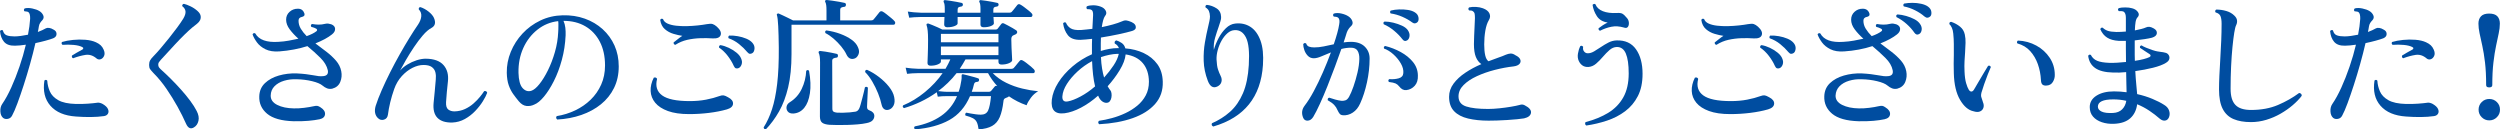 <?xml version="1.0" encoding="UTF-8"?>
<svg id="_レイヤー_2" data-name="レイヤー 2" xmlns="http://www.w3.org/2000/svg" viewBox="0 0 1050.44 54.36">
  <defs>
    <style>
      .cls-1 {
        fill: #004da0;
      }
    </style>
  </defs>
  <g id="campaign">
    <g>
      <path class="cls-1" d="M1.26,49.5c-.68-.6-1.05-1.5-1.11-2.7-.06-1.2.19-2.22.75-3.06,1.32-1.92,2.6-4.25,3.84-6.99,1.24-2.74,2.39-5.66,3.45-8.76,1.06-3.1,1.95-6.17,2.67-9.21-.84.12-1.65.22-2.43.3s-1.51.12-2.19.12c-2.08.04-3.6-.51-4.56-1.65S.16,14.9,0,13.02c.16-.2.36-.33.6-.39s.44,0,.6.15c.28,1.08.83,1.77,1.65,2.07.82.3,1.89.45,3.21.45.84,0,1.75-.07,2.73-.21.98-.14,1.97-.31,2.97-.51.48-2.4.78-4.62.9-6.66.04-1.4-.18-2.32-.66-2.76-.16-.16-.42-.26-.78-.3-.36-.04-.68-.08-.96-.12-.16-.2-.23-.41-.21-.63.02-.22.13-.41.33-.57.92-.24,1.99-.23,3.21.03,1.22.26,2.19.61,2.91,1.05.76.44,1.31,1.04,1.65,1.8s.21,1.46-.39,2.1c-.36.36-.67.75-.93,1.17s-.43.91-.51,1.47c-.04.36-.1.73-.18,1.11-.08.38-.16.77-.24,1.17.64-.24,1.25-.49,1.83-.75.58-.26,1.11-.53,1.59-.81.32-.16.76-.21,1.32-.15.56.06,1.2.31,1.92.75.8.4,1.2,1,1.2,1.8s-.46,1.4-1.38,1.8c-.84.32-1.92.66-3.24,1.02-1.32.36-2.74.7-4.26,1.02-.64,2.8-1.39,5.73-2.25,8.79-.86,3.06-1.75,6.01-2.67,8.85-.92,2.84-1.8,5.39-2.64,7.65s-1.58,3.97-2.22,5.13c-.4.8-1.01,1.27-1.83,1.41-.82.14-1.49,0-2.01-.45ZM31.92,48.96c-4.8-.32-8.38-1.83-10.74-4.53-2.36-2.7-3.2-6.23-2.52-10.59.44-.4.84-.38,1.2.06.08,1.52.44,3.02,1.08,4.5.64,1.48,1.82,2.71,3.54,3.69,1.72.98,4.2,1.51,7.44,1.59,1.64.04,3.3,0,4.98-.12,1.68-.12,3.06-.26,4.14-.42.32-.04.68,0,1.08.12s.74.26,1.02.42c1.16.68,1.9,1.39,2.22,2.13s.32,1.39,0,1.95c-.32.56-.88.9-1.68,1.02-1.64.24-3.48.37-5.52.39-2.04.02-4.12-.05-6.24-.21ZM40.62,24.6c-1.48-1.28-3.05-1.79-4.71-1.53s-3.39.73-5.19,1.41c-.24-.08-.4-.24-.48-.48s-.08-.46,0-.66c.64-.4,1.32-.81,2.04-1.23.72-.42,1.46-.83,2.22-1.23.28-.12.44-.3.48-.54.04-.24-.12-.44-.48-.6-.88-.44-2.07-.73-3.57-.87-1.5-.14-3.05-.15-4.65-.03-.44-.32-.52-.72-.24-1.2,1.32-.4,2.86-.69,4.62-.87,1.76-.18,3.5-.2,5.22-.06,1.72.14,3.2.49,4.44,1.05.8.36,1.46.78,1.98,1.26.52.48.94,1.1,1.26,1.86.44,1,.5,1.86.18,2.58s-.79,1.19-1.41,1.41-1.19.13-1.71-.27Z"/>
      <path class="cls-1" d="M81.49,53.52c-1.36.84-2.46.34-3.3-1.5-1-2.28-2.2-4.68-3.6-7.2-1.4-2.52-2.94-5.01-4.62-7.47-1.68-2.46-3.52-4.69-5.52-6.69-.64-.68-1.1-1.22-1.38-1.62-.28-.4-.42-.98-.42-1.74s.14-1.4.42-1.92c.28-.52.78-1.14,1.5-1.86.8-.8,1.77-1.87,2.91-3.21,1.14-1.34,2.32-2.77,3.54-4.29,1.22-1.52,2.36-3,3.42-4.44,1.06-1.44,1.91-2.68,2.55-3.72.72-1.2,1.04-2.22.96-3.06-.08-.84-.54-1.58-1.38-2.22-.04-.24,0-.46.15-.66.14-.2.33-.3.57-.3.72.16,1.63.5,2.73,1.02,1.1.52,2.09,1.18,2.97,1.98.72.64,1.15,1.29,1.29,1.95.14.66.07,1.29-.21,1.89-.28.56-.7,1.06-1.26,1.5-.56.44-1.24.98-2.04,1.62-1,.84-2.13,1.88-3.39,3.12-1.26,1.24-2.52,2.54-3.78,3.9-1.26,1.36-2.42,2.62-3.48,3.78-1.06,1.16-1.89,2.06-2.49,2.7-.4.44-.69.8-.87,1.08-.18.28-.27.62-.27,1.02,0,.44.11.82.33,1.14.22.32.69.8,1.41,1.44,1.08.96,2.31,2.13,3.69,3.51,1.38,1.38,2.77,2.85,4.17,4.41,1.4,1.56,2.68,3.12,3.84,4.68,1.16,1.56,2.06,2.98,2.7,4.26.8,1.52,1.05,2.91.75,4.17s-.93,2.17-1.89,2.73Z"/>
      <path class="cls-1" d="M123.34,50.94c-5.08-.16-8.78-1.21-11.1-3.15-2.32-1.94-3.42-4.39-3.3-7.35.08-2.24.88-4.08,2.4-5.52,1.52-1.44,3.46-2.5,5.82-3.18,2.36-.68,4.86-.98,7.5-.9,1.56.08,2.89.19,3.99.33,1.1.14,2.09.29,2.97.45.8.16,1.54.28,2.22.36.68.08,1.36.08,2.04,0,1.52-.16,2.14-.98,1.86-2.46-.4-1.8-1.43-3.53-3.09-5.19-1.66-1.66-3.49-3.31-5.49-4.95-1.76.56-3.64,1.03-5.64,1.41-2,.38-4.06.65-6.18.81-2.32.16-4.25-.14-5.79-.9-1.54-.76-2.74-1.73-3.6-2.91-.86-1.18-1.47-2.29-1.83-3.33.28-.56.66-.7,1.14-.42.76,1.36,1.96,2.33,3.6,2.91,1.64.58,3.66.79,6.06.63,1.56-.08,3.05-.25,4.47-.51s2.75-.53,3.99-.81c-1.44-1.28-2.66-2.59-3.66-3.93-1-1.34-1.5-2.69-1.5-4.05s.48-2.42,1.44-3.3,2.12-1.32,3.48-1.32c.76,0,1.36.18,1.8.54s.76.84.96,1.44c.24.8-.14,1.3-1.14,1.5-.32.04-.62.19-.9.45-.28.26-.42.63-.42,1.11,0,1.2.32,2.33.96,3.39.64,1.06,1.46,2.09,2.46,3.09,1.8-.64,3.16-1.32,4.08-2.04.2-.16.3-.34.3-.54s-.12-.38-.36-.54c-.56-.32-1.26-.58-2.1-.78-.28-.52-.18-.92.3-1.2.96.16,1.87.25,2.73.27.86.02,1.89-.11,3.09-.39.32-.08.68-.09,1.08-.03.4.06.8.15,1.2.27,1.04.4,1.58,1.03,1.62,1.89.04.86-.4,1.65-1.32,2.37-1.64,1.32-3.96,2.58-6.96,3.78,1.56,1.16,3.11,2.33,4.65,3.51,1.54,1.18,2.88,2.43,4.02,3.75,1.14,1.32,1.87,2.78,2.19,4.38.32,1.6.18,3.12-.42,4.56-.6,1.44-1.72,2.38-3.36,2.82-.8.16-1.53.11-2.19-.15-.66-.26-1.27-.63-1.83-1.11-.88-.76-2.36-1.39-4.44-1.89-2.08-.5-4.24-.77-6.48-.81-1.88-.08-3.65.13-5.31.63-1.66.5-3,1.27-4.02,2.31-1.02,1.04-1.55,2.34-1.59,3.9-.04,1.68.87,2.99,2.73,3.93,1.86.94,4.19,1.43,6.99,1.47,1.32.04,2.77-.04,4.35-.24,1.58-.2,2.89-.42,3.93-.66.68-.16,1.21-.21,1.59-.15.38.06.81.25,1.29.57,1.4.88,2.05,1.86,1.95,2.94-.1,1.08-.85,1.78-2.25,2.1-1.36.28-2.92.5-4.68.66-1.76.16-3.86.22-6.3.18Z"/>
      <path class="cls-1" d="M190.06,51.48c-2.8.08-4.88-.57-6.24-1.95-1.36-1.38-1.9-3.51-1.62-6.39.16-1.44.32-3.07.48-4.89.16-1.82.3-3.41.42-4.77.12-1.12.07-2.14-.15-3.06-.22-.92-.72-1.67-1.5-2.25-.78-.58-1.95-.87-3.51-.87-1.48,0-3.02.4-4.62,1.2-1.6.8-3.09,1.95-4.47,3.45s-2.45,3.31-3.21,5.43c-.68,1.92-1.24,3.8-1.68,5.64-.44,1.84-.76,3.56-.96,5.16-.16,1.12-.72,1.82-1.68,2.1-.96.28-1.8.06-2.52-.66-.6-.56-.99-1.27-1.17-2.13-.18-.86-.11-1.85.21-2.97.64-2,1.49-4.21,2.55-6.63,1.06-2.42,2.24-4.92,3.54-7.5,1.3-2.58,2.65-5.11,4.05-7.59,1.4-2.48,2.76-4.79,4.08-6.93,1.32-2.14,2.52-3.99,3.6-5.55.8-1.2,1.25-2.36,1.35-3.48.1-1.12-.25-2.08-1.05-2.88-.08-.64.16-.96.72-.96,1.2.4,2.34,1.03,3.42,1.89,1.08.86,1.82,1.73,2.22,2.61.88,2,.52,3.42-1.08,4.26-1.12.6-2.31,1.63-3.57,3.09-1.26,1.46-2.51,3.12-3.75,4.98-1.24,1.86-2.37,3.67-3.39,5.43-1.02,1.76-1.83,3.22-2.43,4.38.84-.96,1.87-1.81,3.09-2.55,1.22-.74,2.51-1.33,3.87-1.77,1.36-.44,2.64-.66,3.84-.66,3.44.04,5.93.94,7.47,2.7,1.54,1.76,2.15,4.06,1.83,6.9-.16,1.48-.31,2.94-.45,4.38-.14,1.44-.25,2.86-.33,4.26-.08,1.52.22,2.55.9,3.09.68.54,1.56.81,2.64.81,1.6-.04,3.07-.37,4.41-.99,1.34-.62,2.54-1.4,3.6-2.34,1.06-.94,1.97-1.88,2.73-2.82.76-.94,1.34-1.73,1.74-2.37.32-.08.6-.05.84.09.24.14.38.35.42.63-.36,1-.97,2.19-1.83,3.57-.86,1.38-1.93,2.74-3.21,4.08-1.28,1.34-2.73,2.46-4.35,3.36s-3.37,1.39-5.25,1.47Z"/>
      <path class="cls-1" d="M234.12,50.22c-.52-.48-.58-.96-.18-1.44,2.72-.44,5.3-1.24,7.74-2.4,2.44-1.16,4.6-2.65,6.48-4.47,1.88-1.82,3.36-3.94,4.44-6.36,1.08-2.42,1.62-5.09,1.62-8.01,0-3.88-.73-7.22-2.19-10.02-1.46-2.8-3.49-4.96-6.09-6.48-2.6-1.52-5.66-2.28-9.18-2.28.4.88.66,1.84.78,2.88.12,1.04.16,2.1.12,3.18-.16,3.6-.69,7.05-1.59,10.35s-2.02,6.27-3.36,8.91c-1.34,2.64-2.73,4.82-4.17,6.54-1.44,1.72-2.78,2.82-4.02,3.3-1.04.52-2.14.72-3.3.6-1.16-.12-2.24-.78-3.24-1.98-.8-.96-1.58-1.97-2.34-3.03-.76-1.06-1.39-2.3-1.89-3.72-.5-1.42-.77-3.17-.81-5.25-.04-3,.52-5.92,1.68-8.76,1.16-2.84,2.8-5.4,4.92-7.68,2.12-2.28,4.62-4.11,7.5-5.49,2.88-1.38,6.02-2.11,9.42-2.19,3.32-.08,6.41.39,9.27,1.41,2.86,1.02,5.36,2.5,7.5,4.44,2.14,1.94,3.8,4.23,4.98,6.87,1.18,2.64,1.77,5.56,1.77,8.76,0,3.36-.66,6.38-1.98,9.06-1.32,2.68-3.16,4.97-5.52,6.87-2.36,1.9-5.1,3.39-8.22,4.47s-6.5,1.72-10.14,1.92ZM223.2,38.16c1.04-.32,2.18-1.25,3.42-2.79,1.24-1.54,2.44-3.48,3.6-5.82,1.16-2.34,2.14-4.9,2.94-7.68.8-2.78,1.26-5.57,1.38-8.37,0-.2,0-.39.03-.57.02-.18.03-.35.03-.51,0-.68,0-1.31.03-1.89.02-.58-.01-1.13-.09-1.65-3.24.36-6.14,1.55-8.7,3.57-2.56,2.02-4.55,4.6-5.97,7.74-1.42,3.14-2.09,6.61-2.01,10.41.08,3.08.65,5.21,1.71,6.39,1.06,1.18,2.27,1.57,3.63,1.17Z"/>
      <path class="cls-1" d="M289.52,47.94c-3.56,0-6.52-.43-8.88-1.29-2.36-.86-4.14-2.02-5.34-3.48-1.2-1.46-1.84-3.1-1.92-4.92s.36-3.69,1.32-5.61c.32-.12.61-.13.87-.03.26.1.43.29.51.57-.76,3-.05,5.3,2.13,6.9,2.18,1.6,6.05,2.4,11.61,2.4,2.44,0,4.71-.2,6.81-.6,2.1-.4,4.03-.92,5.79-1.56.64-.24,1.19-.32,1.65-.24.46.08,1.07.34,1.83.78,1.48.76,2.18,1.68,2.1,2.76s-.94,1.86-2.58,2.34c-2.24.64-4.74,1.13-7.5,1.47-2.76.34-5.56.51-8.4.51ZM283.76,18.84c-.28-.04-.48-.16-.6-.36s-.16-.42-.12-.66c.44-.32,1-.76,1.68-1.32.68-.56,1.34-1.04,1.98-1.44-1.12-.16-2.36-.44-3.72-.84-1.36-.4-2.57-1.06-3.63-1.98-1.06-.92-1.71-2.22-1.95-3.9.32-.52.72-.62,1.2-.3.28.8.91,1.42,1.89,1.86.98.44,2.18.74,3.6.9,1.42.16,2.92.22,4.5.18s3.11-.14,4.59-.3c1.48-.16,2.76-.34,3.84-.54,1.08-.2,1.89-.21,2.43-.03.54.18,1.13.55,1.77,1.11,1.4,1.28,1.93,2.44,1.59,3.48-.34,1.04-1.43,1.52-3.27,1.44-1.68-.12-3.45-.15-5.31-.09-1.86.06-3.68.29-5.46.69-1.78.4-3.45,1.1-5.01,2.1ZM310.34,28.62c-.4.16-.77.19-1.11.09-.34-.1-.63-.41-.87-.93-.64-1.44-1.49-2.86-2.55-4.26-1.06-1.4-2.29-2.58-3.69-3.54-.04-.24-.01-.46.09-.66.1-.2.27-.32.51-.36,1.16.2,2.33.58,3.51,1.14,1.18.56,2.24,1.22,3.18,1.98.94.76,1.59,1.56,1.95,2.4.44.96.52,1.83.24,2.61-.28.78-.7,1.29-1.26,1.53ZM316.22,22.26c-.36.24-.72.36-1.08.36s-.74-.24-1.14-.72c-1-1.2-2.16-2.33-3.48-3.39-1.32-1.06-2.78-1.87-4.38-2.43-.12-.2-.15-.42-.09-.66.06-.24.19-.4.39-.48,1.12-.04,2.31.05,3.57.27,1.26.22,2.44.56,3.54,1.02,1.1.46,1.95,1.03,2.55,1.71.68.76.99,1.58.93,2.46-.06.88-.33,1.5-.81,1.86Z"/>
      <path class="cls-1" d="M321.83,54.3c-.56.08-.88-.18-.96-.78,1.4-2.2,2.57-4.74,3.51-7.62.94-2.88,1.66-6.41,2.16-10.59.5-4.18.73-9.29.69-15.33-.04-3.6-.12-6.59-.24-8.97-.12-2.38-.3-3.91-.54-4.59-.12-.28-.08-.48.12-.6.2-.2.42-.24.66-.12.4.16.95.41,1.65.75.7.34,1.45.7,2.25,1.08.8.38,1.5.73,2.1,1.05h14.04v-4.2c0-.96-.04-1.71-.12-2.25s-.2-.95-.36-1.23c-.16-.24-.18-.46-.06-.66.12-.16.34-.24.66-.24.48.04,1.22.13,2.22.27,1,.14,2,.3,3,.48s1.74.33,2.22.45c.48.12.68.42.6.9-.04.52-.3.78-.78.78-.44.04-.82.14-1.14.3-.32.16-.48.5-.48,1.02v4.38h12.96c.48,0,.84-.14,1.08-.42.16-.16.41-.46.75-.9.34-.44.69-.88,1.05-1.32.36-.44.6-.74.72-.9.36-.36.78-.42,1.26-.18.4.2.94.57,1.62,1.11.68.54,1.35,1.08,2.01,1.62s1.11.97,1.35,1.29c.28.28.37.6.27.96-.1.36-.31.54-.63.54h-42.9v12.3c0,5.4-.47,10.07-1.41,14.01-.94,3.94-2.22,7.33-3.84,10.17-1.62,2.84-3.45,5.32-5.49,7.44ZM333.35,47.7c-1.08.04-1.86-.24-2.34-.84-.48-.6-.65-1.28-.51-2.04.14-.76.59-1.38,1.35-1.86,2.2-1.36,3.87-3.23,5.01-5.61,1.14-2.38,1.77-4.91,1.89-7.59.44-.44.84-.44,1.2,0,.64,3.6.76,6.73.36,9.39-.4,2.66-1.2,4.72-2.4,6.18-1.2,1.46-2.72,2.25-4.56,2.37ZM348.53,52.44c-1.48-.12-2.52-.43-3.12-.93-.6-.5-.9-1.37-.9-2.61l.06-22.62c0-1.04-.05-1.89-.15-2.55-.1-.66-.23-1.13-.39-1.41-.12-.24-.12-.46,0-.66.12-.16.32-.24.6-.24.52.04,1.23.13,2.13.27.9.14,1.8.3,2.7.48.9.18,1.59.33,2.07.45.44.12.62.42.54.9,0,.48-.26.72-.78.72-.4.04-.77.15-1.11.33-.34.18-.51.51-.51.99l.06,20.04c0,.64.15,1.07.45,1.29.3.22.81.37,1.53.45.68.04,1.5.05,2.46.03.96-.02,1.92-.07,2.88-.15.96-.08,1.76-.18,2.4-.3.64-.12,1.14-.52,1.5-1.2.2-.36.42-.97.66-1.83.24-.86.49-1.79.75-2.79.26-1,.49-1.91.69-2.73.2-.82.32-1.37.36-1.65.2-.2.42-.28.66-.24.24.04.44.16.6.36,0,.24-.02.73-.06,1.47s-.08,1.57-.12,2.49c-.04.92-.08,1.76-.12,2.52-.04.76-.06,1.28-.06,1.56,0,.4.07.71.21.93.14.22.41.41.81.57.6.2,1.09.5,1.47.9.38.4.57.88.57,1.44,0,.68-.24,1.29-.72,1.83-.48.54-1.32.93-2.52,1.17-1.08.24-2.35.42-3.81.54s-2.95.2-4.47.24c-1.52.04-2.93.05-4.23.03-1.3-.02-2.33-.05-3.09-.09ZM358.85,24.66c-1.4.36-2.46-.22-3.18-1.74-.52-1.12-1.27-2.27-2.25-3.45-.98-1.18-2.04-2.26-3.18-3.24-1.14-.98-2.27-1.75-3.39-2.31-.28-.56-.16-.94.36-1.14,2.04.28,3.98.76,5.82,1.44,1.84.68,3.42,1.49,4.74,2.43,1.32.94,2.22,1.99,2.7,3.15.56,1.16.63,2.21.21,3.15-.42.94-1.03,1.51-1.83,1.71ZM373.25,46.14c-.64.16-1.22.06-1.74-.3-.52-.36-.88-.98-1.08-1.86-.32-1.52-.82-3.12-1.5-4.8-.68-1.68-1.48-3.31-2.4-4.89-.92-1.58-1.92-2.91-3-3.99-.08-.64.18-.96.78-.96,1.72.76,3.4,1.77,5.04,3.03,1.64,1.26,3.04,2.62,4.2,4.08,1.16,1.46,1.88,2.89,2.16,4.29.32,1.52.22,2.75-.3,3.69-.52.94-1.24,1.51-2.16,1.71Z"/>
      <path class="cls-1" d="M384.49,54.36c-.48-.44-.52-.86-.12-1.26,4.36-.84,8.04-2.3,11.04-4.38s5.24-4.86,6.72-8.34h-3.9c-.92,0-1.71.02-2.37.06-.66.04-1.27.1-1.83.18l-.42-1.86c-2.2,1.56-4.46,2.89-6.78,3.99-2.32,1.1-4.64,1.99-6.96,2.67-.56-.28-.7-.66-.42-1.14,3.2-1.32,6.27-3.19,9.21-5.61,2.94-2.42,5.41-5.07,7.41-7.95h-10.08c-2.04.04-3.66.14-4.86.3l-.6-2.58c1.48.24,3.3.4,5.46.48h11.28c.4-.68.77-1.35,1.11-2.01.34-.66.65-1.31.93-1.95h-3.96v.9c0,.44-.43.84-1.29,1.2-.86.36-1.87.54-3.03.54-.88,0-1.32-.38-1.32-1.14,0-.32.04-1.41.12-3.27.08-1.86.12-4.07.12-6.63,0-2.84-.2-4.8-.6-5.88-.12-.2-.1-.42.06-.66.2-.12.44-.16.72-.12.36.12.9.33,1.62.63.72.3,1.47.62,2.25.96.78.34,1.43.65,1.95.93h22.38c.4,0,.7-.14.9-.42.24-.32.49-.64.75-.96.26-.32.49-.62.69-.9.32-.44.74-.52,1.26-.24.36.16.87.42,1.53.78.66.36,1.33.73,2.01,1.11.68.38,1.18.69,1.5.93.32.24.46.53.42.87-.04.34-.24.61-.6.81-.2.08-.4.17-.6.27-.2.1-.4.19-.6.27-.44.32-.66.82-.66,1.5,0,1.04.03,2.22.09,3.54.06,1.32.12,2.49.18,3.51.06,1.02.09,1.61.09,1.77,0,.48-.45.91-1.35,1.29-.9.38-1.93.57-3.09.57-.88,0-1.32-.38-1.32-1.14v-1.02h-13.86c-.4.68-.79,1.35-1.17,2.01-.38.66-.79,1.31-1.23,1.95h21.72c.44,0,.78-.14,1.02-.42.16-.16.4-.44.72-.84.32-.4.65-.81.99-1.23.34-.42.57-.69.69-.81.32-.44.74-.52,1.26-.24.4.2.93.55,1.59,1.05.66.5,1.3,1.01,1.92,1.53.62.52,1.05.92,1.29,1.2.28.32.38.66.3,1.02-.08.36-.28.54-.6.54h-17.04c1.6,1.64,3.48,2.99,5.64,4.05,2.16,1.06,4.41,1.87,6.75,2.43,2.34.56,4.57.94,6.69,1.14-1.16.64-2.18,1.55-3.06,2.73-.88,1.18-1.48,2.23-1.8,3.15-2.68-.92-5.16-2.18-7.44-3.78-.08.16-.22.28-.42.36-.24.08-.44.16-.6.24-.16.08-.34.16-.54.24-.44.2-.68.62-.72,1.26-.32,2.76-.84,4.98-1.56,6.66-.72,1.68-1.79,2.92-3.21,3.72-1.42.8-3.31,1.28-5.67,1.44-.16-1.28-.41-2.28-.75-3-.34-.72-.88-1.28-1.62-1.68s-1.79-.78-3.15-1.14c-.12-.24-.14-.48-.06-.72.08-.24.22-.4.42-.48.4.08.97.19,1.71.33.74.14,1.51.26,2.31.36.8.1,1.5.15,2.1.15,1.48,0,2.49-.58,3.03-1.74.54-1.16.95-3.18,1.23-6.06h-8.82c-1.96,4.56-4.86,7.91-8.7,10.05-3.84,2.14-8.64,3.45-14.4,3.93ZM398.11,11.46c-.92,0-1.38-.38-1.38-1.14,0-.24,0-.65.03-1.23.02-.58.05-1.23.09-1.95h-9.96c-2.04.04-3.66.14-4.86.3l-.6-2.58c1.48.24,3.3.4,5.46.48h10.08v-1.68c0-1.4-.14-2.3-.42-2.7-.12-.24-.12-.48,0-.72.16-.16.36-.22.6-.18.52.04,1.22.13,2.1.27.88.14,1.77.29,2.67.45.9.16,1.59.3,2.07.42.4.08.6.34.6.78-.04.44-.28.7-.72.78-.44.04-.8.14-1.08.3-.28.16-.42.5-.42,1.02v1.26h9.6v-1.68c0-1.4-.14-2.3-.42-2.7-.16-.28-.16-.52,0-.72.16-.16.36-.22.6-.18.52.04,1.22.13,2.1.27.88.14,1.77.29,2.67.45.9.16,1.59.3,2.07.42.4.08.6.34.6.78-.04.44-.28.7-.72.78-.44.04-.8.14-1.08.3-.28.16-.42.5-.42,1.02v1.26h6.78c.44,0,.78-.14,1.02-.42.16-.16.39-.43.69-.81.3-.38.61-.77.93-1.17.32-.4.54-.68.66-.84.36-.4.78-.46,1.26-.18.4.2.92.54,1.56,1.02.64.48,1.27.97,1.89,1.47s1.05.89,1.29,1.17c.32.32.43.66.33,1.02-.1.36-.31.54-.63.54h-15.72c.04.64.08,1.22.12,1.74.04.52.06.82.06.9,0,.44-.42.83-1.26,1.17s-1.84.51-3,.51c-.92,0-1.38-.38-1.38-1.14v-3.18h-9.6v2.7c0,.4-.42.77-1.26,1.11s-1.84.51-3,.51ZM398.23,38.58h4.56c.52-1.44.9-3.02,1.14-4.74.08-.36.12-.68.12-.96v-1.02c0-.28.04-.46.12-.54.12-.12.28-.16.48-.12.44.08,1.07.23,1.89.45.82.22,1.64.44,2.46.66.82.22,1.45.41,1.89.57.4.12.56.4.48.84-.08.44-.32.66-.72.66-.4.04-.71.12-.93.24-.22.12-.39.42-.51.9-.12.52-.25,1.03-.39,1.53-.14.5-.31,1.01-.51,1.53h7.26c.36,0,.66-.14.9-.42.4-.48.9-1.08,1.5-1.8.28-.32.64-.38,1.08-.18-1.56-1.68-2.86-3.5-3.9-5.46h-13.2c-1.16,1.48-2.39,2.85-3.69,4.11-1.3,1.26-2.65,2.41-4.05,3.45.44.04,1.02.1,1.74.18.72.08,1.48.12,2.28.12ZM395.35,17.76h24.18v-3.54h-24.18v3.54ZM395.35,23.16h24.18v-3.6h-24.18v3.6Z"/>
      <path class="cls-1" d="M461.87,52.2c-.52-.44-.56-.92-.12-1.44,1.72-.24,3.54-.62,5.46-1.14,1.92-.52,3.8-1.21,5.64-2.07,1.84-.86,3.51-1.91,5.01-3.15s2.69-2.69,3.57-4.35c.88-1.66,1.32-3.57,1.32-5.73-.04-3.2-.89-5.79-2.55-7.77-1.66-1.98-4.07-3.21-7.23-3.69-.2,2-1.03,4.2-2.49,6.6-1.46,2.4-3.15,4.66-5.07,6.78.2.36.4.69.6.99.2.3.4.57.6.81s.34.65.42,1.23c.08.58.06,1.18-.06,1.8s-.36,1.14-.72,1.56c-.36.42-.9.61-1.62.57-.68-.08-1.3-.38-1.86-.9-.56-.52-1-1.2-1.32-2.04l-.06-.06c-2.36,2.08-4.76,3.76-7.2,5.04-2.44,1.28-4.72,2.06-6.84,2.34-4.08.52-5.88-1.38-5.4-5.7.28-2.36,1.18-4.75,2.7-7.17,1.52-2.42,3.51-4.68,5.97-6.78,2.46-2.1,5.19-3.81,8.19-5.13v-4.32c0-.76.02-1.48.06-2.16-.96.12-1.85.21-2.67.27-.82.06-1.57.11-2.25.15-2.44.04-4.19-.61-5.25-1.95-1.06-1.34-1.73-2.99-2.01-4.95.12-.24.3-.39.54-.45.24-.06.46,0,.66.15.4,1,1.06,1.79,1.98,2.37s2.4.81,4.44.69c.68-.08,1.42-.15,2.22-.21.8-.06,1.62-.15,2.46-.27.08-1.28.14-2.4.18-3.36.04-.96.08-1.74.12-2.34.04-1.12-.14-1.84-.54-2.16-.24-.2-.55-.32-.93-.36-.38-.04-.73-.06-1.05-.06-.16-.16-.25-.36-.27-.6s.05-.44.21-.6c.68-.28,1.55-.42,2.61-.42s2.09.18,3.09.54c1.04.36,1.77.94,2.19,1.74.42.8.31,1.56-.33,2.28-.28.4-.53.99-.75,1.77-.22.78-.41,1.73-.57,2.85,1.6-.32,3.15-.69,4.65-1.11s2.81-.87,3.93-1.35c.44-.2.84-.32,1.2-.36.36-.04.86.04,1.5.24,1.76.52,2.75,1.25,2.97,2.19.22.94-.23,1.59-1.35,1.95-1.44.44-3.38.92-5.82,1.44-2.44.52-4.92.98-7.44,1.38-.04.76-.06,1.56-.06,2.4v3.24c1.16-.36,2.35-.65,3.57-.87,1.22-.22,2.43-.33,3.63-.33h.42c-.32-.84-.9-1.48-1.74-1.92-.2-.68.02-1.12.66-1.32.68.2,1.41.55,2.19,1.05.78.5,1.31,1.27,1.59,2.31,2.8.2,5.38.86,7.74,1.98,2.36,1.12,4.26,2.67,5.7,4.65,1.44,1.98,2.2,4.43,2.28,7.35.12,3.68-.95,6.8-3.21,9.36-2.26,2.56-5.41,4.55-9.45,5.97-4.04,1.42-8.72,2.27-14.04,2.55ZM448.73,42.6c1.48-.28,3.25-.97,5.31-2.07s4.09-2.51,6.09-4.23c-.36-1.48-.64-3.1-.84-4.86-.2-1.76-.34-3.68-.42-5.76-2.24,1.2-4.28,2.65-6.12,4.35s-3.33,3.45-4.47,5.25c-1.14,1.8-1.77,3.52-1.89,5.16-.12,1.76.66,2.48,2.34,2.16ZM463.91,32.58c1.52-1.68,2.85-3.38,3.99-5.1s1.87-3.34,2.19-4.86h-.6c-1.12.04-2.26.18-3.42.42s-2.32.56-3.48.96c.08,1.8.24,3.41.48,4.83s.52,2.67.84,3.75Z"/>
      <path class="cls-1" d="M509.78,53.16c-.64-.32-.82-.78-.54-1.38,2.92-1.28,5.48-2.91,7.68-4.89,2.2-1.98,3.98-4.55,5.34-7.71,1.36-3.16,2.18-7.12,2.46-11.88.32-5.44-.07-9.27-1.17-11.49-1.1-2.22-2.69-3.27-4.77-3.15-1.08.04-2.09.47-3.03,1.29-.94.82-1.76,1.85-2.46,3.09-.7,1.24-1.24,2.56-1.62,3.96-.38,1.4-.55,2.72-.51,3.96.08,1.8.28,3.19.6,4.17.32.98.7,1.91,1.14,2.79.44.88.54,1.73.3,2.55-.24.82-.82,1.45-1.74,1.89-1.72.8-3.04,0-3.96-2.4-1.08-2.84-1.66-5.63-1.74-8.37-.08-2.74.09-5.32.51-7.74.42-2.42.85-4.53,1.29-6.33.24-1,.44-1.89.6-2.67.16-.78.24-1.43.24-1.95-.04-.92-.19-1.68-.45-2.28-.26-.6-.73-1.1-1.41-1.5-.16-.56.02-.92.54-1.08,1.44.16,2.79.64,4.05,1.44,1.26.8,1.91,2.02,1.95,3.66.04.52-.06,1.14-.3,1.86-.24.72-.5,1.52-.78,2.4-.48,1.32-.96,2.8-1.44,4.44-.48,1.64-.66,3.34-.54,5.1.48-1.68,1.15-3.33,2.01-4.95.86-1.62,1.88-3,3.06-4.14,1.18-1.14,2.47-1.79,3.87-1.95,2.4-.28,4.53.17,6.39,1.35,1.86,1.18,3.28,3.1,4.26,5.76.98,2.66,1.33,6.09,1.05,10.29-.88,13.44-7.84,22.06-20.88,25.86Z"/>
      <path class="cls-1" d="M547.52,49.38c-.72-1.8-.5-3.46.66-4.98,1.24-1.6,2.52-3.63,3.84-6.09,1.32-2.46,2.6-5.11,3.84-7.95,1.24-2.84,2.36-5.62,3.36-8.34-1.48.6-2.83,1.16-4.05,1.68-1.22.52-2.27.78-3.15.78-1,0-1.83-.34-2.49-1.02-.66-.68-1.15-1.48-1.47-2.4-.32-.92-.48-1.76-.48-2.52.36-.52.78-.6,1.26-.24.2.64.59,1.07,1.17,1.29.58.22,1.31.33,2.19.33,1.28,0,2.61-.14,3.99-.42,1.38-.28,2.79-.58,4.23-.9.56-1.64,1.04-3.18,1.44-4.62.4-1.44.68-2.7.84-3.78.24-1.32.12-2.22-.36-2.7-.2-.2-.49-.34-.87-.42-.38-.08-.73-.12-1.05-.12-.4-.44-.4-.86,0-1.26.92-.28,1.97-.29,3.15-.03,1.18.26,2.17.65,2.97,1.17.8.52,1.35,1.18,1.65,1.98.3.8.17,1.48-.39,2.04-.44.4-.82.83-1.14,1.29s-.58.97-.78,1.53c-.16.52-.35,1.13-.57,1.83-.22.7-.47,1.47-.75,2.31.52-.08,1.03-.14,1.53-.18.5-.04,1.01-.06,1.53-.06,2.52,0,4.46.67,5.82,2.01,1.36,1.34,2.04,3.01,2.04,5.01,0,3.28-.37,6.61-1.11,9.99-.74,3.38-1.69,6.33-2.85,8.85-.76,1.72-1.8,3.01-3.12,3.87s-2.7,1.23-4.14,1.11c-.6-.04-1.05-.24-1.35-.6-.3-.36-.61-.88-.93-1.56-.32-.8-.78-1.52-1.38-2.16-.6-.64-1.5-1.3-2.7-1.98-.12-.6.08-.96.6-1.08.68.24,1.52.5,2.52.78,1,.28,1.88.46,2.64.54.64.04,1.22-.04,1.74-.24.52-.2,1-.68,1.44-1.44.6-1.08,1.22-2.53,1.86-4.35.64-1.82,1.2-3.76,1.68-5.82.48-2.06.74-3.97.78-5.73.04-1.4-.2-2.54-.72-3.42-.52-.88-1.46-1.32-2.82-1.32s-2.7.18-4.02.54c-.8,2.28-1.7,4.77-2.7,7.47-1,2.7-2.04,5.4-3.12,8.1-1.08,2.7-2.14,5.19-3.18,7.47-1.04,2.28-1.98,4.12-2.82,5.52-.64,1-1.42,1.52-2.34,1.56-.92.04-1.56-.4-1.92-1.32ZM591.32,16.92c-.8.52-1.5.36-2.1-.48-.88-1.16-2.01-2.32-3.39-3.48-1.38-1.16-2.85-2.08-4.41-2.76-.28-.56-.16-.94.36-1.14,1.16,0,2.39.16,3.69.48,1.3.32,2.51.74,3.63,1.26,1.12.52,1.94,1.16,2.46,1.92.56.84.79,1.66.69,2.46-.1.8-.41,1.38-.93,1.74ZM590.9,37.86c-1.12.12-2.12-.4-3-1.56-.44-.56-.94-.97-1.5-1.23-.56-.26-1.5-.47-2.82-.63-.36-.52-.3-.92.18-1.2,1.4.12,2.71,0,3.93-.33,1.22-.34,1.87-1.07,1.95-2.19.12-1.28-.22-2.62-1.02-4.02-.8-1.4-1.84-2.68-3.12-3.84-1.28-1.16-2.6-1.98-3.96-2.46-.2-.56-.04-.92.48-1.08,2.28.56,4.46,1.41,6.54,2.55,2.08,1.14,3.79,2.53,5.13,4.17,1.34,1.64,2.03,3.52,2.07,5.64.08,1.84-.36,3.29-1.32,4.35s-2.14,1.67-3.54,1.83ZM593.36,9.42c-1.16-.88-2.54-1.67-4.14-2.37-1.6-.7-3.24-1.17-4.92-1.41-.16-.2-.23-.42-.21-.66.02-.24.11-.42.27-.54,1.08-.28,2.26-.44,3.54-.48,1.28-.04,2.5.03,3.66.21,1.16.18,2.12.51,2.88.99.88.52,1.4,1.23,1.56,2.13.16.9.02,1.57-.42,2.01-.28.28-.61.45-.99.51-.38.06-.79-.07-1.23-.39Z"/>
      <path class="cls-1" d="M625.55,50.7c-3.28,0-6.18-.3-8.7-.9-2.52-.6-4.48-1.63-5.88-3.09-1.4-1.46-2.1-3.47-2.1-6.03,0-2,.62-3.84,1.86-5.52,1.24-1.68,2.89-3.21,4.95-4.59,2.06-1.38,4.31-2.59,6.75-3.63-1-.68-1.77-1.68-2.31-3-.54-1.32-.81-3.12-.81-5.4,0-.92.03-2.05.09-3.39.06-1.34.12-2.7.18-4.08.06-1.38.11-2.53.15-3.45,0-.76-.04-1.36-.12-1.8-.08-.44-.32-.8-.72-1.08-.16-.16-.39-.26-.69-.3-.3-.04-.61-.06-.93-.06-.4-.44-.4-.86,0-1.26.84-.2,1.8-.27,2.88-.21,1.08.06,2.06.25,2.94.57,1.4.52,2.31,1.24,2.73,2.16.42.92.35,1.84-.21,2.76-.68,1.12-1.18,2.6-1.5,4.44-.32,1.84-.48,3.78-.48,5.82,0,1.84.14,3.37.42,4.59.28,1.22.74,2.05,1.38,2.49,1.4-.56,2.75-1.06,4.05-1.5,1.3-.44,2.39-.86,3.27-1.26.68-.28,1.33-.44,1.95-.48.62-.04,1.31.2,2.07.72,1.08.52,1.75,1.12,2.01,1.8.26.68.15,1.29-.33,1.83-.48.54-1.3.89-2.46,1.05-2.56.28-5.2.77-7.92,1.47-2.72.7-5.23,1.58-7.53,2.64-2.3,1.06-4.16,2.3-5.58,3.72s-2.13,3.01-2.13,4.77c0,2.12,1.07,3.53,3.21,4.23,2.14.7,5.21,1.05,9.21,1.05,1.44,0,3.02-.09,4.74-.27,1.72-.18,3.35-.4,4.89-.66,1.54-.26,2.75-.51,3.63-.75.36-.12.7-.18,1.02-.18s.68.1,1.08.3c1.96,1,2.85,2.07,2.67,3.21-.18,1.14-1.15,1.91-2.91,2.31-.64.12-1.6.24-2.88.36-1.28.12-2.67.23-4.17.33s-2.94.17-4.32.21-2.53.06-3.45.06Z"/>
      <path class="cls-1" d="M666.52,52.74c-.28-.16-.44-.38-.48-.66-.04-.28.02-.54.18-.78,3.68-.96,6.87-2.27,9.57-3.93,2.7-1.66,4.8-3.83,6.3-6.51,1.5-2.68,2.25-6.02,2.25-10.02,0-3.68-.4-6.46-1.2-8.34-.8-1.88-2.08-2.8-3.84-2.76-1.08.04-2.09.47-3.03,1.29-.94.82-1.87,1.77-2.79,2.85s-1.87,2.04-2.85,2.88c-.98.84-2.07,1.3-3.27,1.38-1,.04-1.83-.18-2.49-.66-.66-.48-1.17-1.12-1.53-1.92-.4-.88-.51-1.89-.33-3.03.18-1.14.51-2.19.99-3.15.2-.16.42-.2.66-.12.24.08.42.22.54.42-.16.8-.02,1.46.42,1.98.44.52.98.76,1.62.72.8,0,1.66-.27,2.58-.81.92-.54,1.88-1.15,2.88-1.83,1-.68,2.04-1.3,3.12-1.86,1.08-.56,2.22-.86,3.42-.9,3.6-.12,6.32,1.12,8.16,3.72,1.84,2.6,2.76,6.04,2.76,10.32,0,3.68-.66,6.8-1.98,9.36-1.32,2.56-3.1,4.68-5.34,6.36s-4.77,2.99-7.59,3.93-5.73,1.63-8.73,2.07ZM672.34,12.9c-.28-.04-.47-.16-.57-.36s-.13-.42-.09-.66c.44-.36,1.03-.78,1.77-1.26.74-.48,1.43-.86,2.07-1.14-2.08-.32-3.6-1.22-4.56-2.7s-1.56-3.06-1.8-4.74c.16-.2.36-.33.6-.39.24-.06.44,0,.6.15.52,1.32,1.56,2.29,3.12,2.91,1.56.62,3.52.87,5.88.75,1.12-.08,1.93.04,2.43.36.5.32.99.78,1.47,1.38.68.64,1.06,1.37,1.14,2.19.08.82-.06,1.46-.42,1.92-.36.46-.9.55-1.62.27-1.92-.56-3.7-.67-5.34-.33-1.64.34-3.2.89-4.68,1.65Z"/>
      <path class="cls-1" d="M726.97,47.94c-3.56,0-6.52-.43-8.88-1.29-2.36-.86-4.14-2.02-5.34-3.48-1.2-1.46-1.84-3.1-1.92-4.92s.36-3.69,1.32-5.61c.32-.12.61-.13.87-.03.26.1.43.29.51.57-.76,3-.05,5.3,2.13,6.9,2.18,1.6,6.05,2.4,11.61,2.4,2.44,0,4.71-.2,6.81-.6,2.1-.4,4.03-.92,5.79-1.56.64-.24,1.19-.32,1.65-.24.46.08,1.07.34,1.83.78,1.48.76,2.18,1.68,2.1,2.76s-.94,1.86-2.58,2.34c-2.24.64-4.74,1.13-7.5,1.47-2.76.34-5.56.51-8.4.51ZM721.21,18.84c-.28-.04-.48-.16-.6-.36s-.16-.42-.12-.66c.44-.32,1-.76,1.68-1.32.68-.56,1.34-1.04,1.98-1.44-1.12-.16-2.36-.44-3.72-.84-1.36-.4-2.57-1.06-3.63-1.98-1.06-.92-1.71-2.22-1.95-3.9.32-.52.72-.62,1.2-.3.28.8.91,1.42,1.89,1.86.98.44,2.18.74,3.6.9,1.42.16,2.92.22,4.5.18s3.11-.14,4.59-.3c1.48-.16,2.76-.34,3.84-.54,1.08-.2,1.89-.21,2.43-.03.54.18,1.13.55,1.77,1.11,1.4,1.28,1.93,2.44,1.59,3.48-.34,1.04-1.43,1.52-3.27,1.44-1.68-.12-3.45-.15-5.31-.09-1.86.06-3.68.29-5.46.69-1.78.4-3.45,1.1-5.01,2.1ZM747.79,28.62c-.4.16-.77.19-1.11.09-.34-.1-.63-.41-.87-.93-.64-1.44-1.49-2.86-2.55-4.26-1.06-1.4-2.29-2.58-3.69-3.54-.04-.24-.01-.46.09-.66.1-.2.27-.32.51-.36,1.16.2,2.33.58,3.51,1.14,1.18.56,2.24,1.22,3.18,1.98.94.76,1.59,1.56,1.95,2.4.44.96.52,1.83.24,2.61-.28.78-.7,1.29-1.26,1.53ZM753.67,22.26c-.36.24-.72.36-1.08.36s-.74-.24-1.14-.72c-1-1.2-2.16-2.33-3.48-3.39-1.32-1.06-2.78-1.87-4.38-2.43-.12-.2-.15-.42-.09-.66.06-.24.19-.4.39-.48,1.12-.04,2.31.05,3.57.27,1.26.22,2.44.56,3.54,1.02,1.1.46,1.95,1.03,2.55,1.71.68.76.99,1.58.93,2.46-.06.88-.33,1.5-.81,1.86Z"/>
      <path class="cls-1" d="M780.92,50.94c-5.08-.16-8.78-1.21-11.1-3.15-2.32-1.94-3.42-4.39-3.3-7.35.08-2.24.88-4.08,2.4-5.52,1.52-1.44,3.46-2.5,5.82-3.18,2.36-.68,4.86-.98,7.5-.9,1.52.08,2.83.19,3.93.33,1.1.14,2.09.29,2.97.45.84.16,1.6.28,2.28.36.68.08,1.36.08,2.04,0,1.48-.16,2.08-.98,1.8-2.46-.36-1.8-1.38-3.53-3.06-5.19-1.68-1.66-3.5-3.31-5.46-4.95-3.68,1.2-7.64,1.94-11.88,2.22-2.28.16-4.19-.14-5.73-.9s-2.74-1.73-3.6-2.91c-.86-1.18-1.47-2.29-1.83-3.33.08-.24.24-.4.48-.48.24-.08.46-.06.66.06,1.48,2.72,4.7,3.9,9.66,3.54,1.52-.08,3-.25,4.44-.51,1.44-.26,2.78-.53,4.02-.81-1.44-1.28-2.66-2.59-3.66-3.93-1-1.34-1.5-2.69-1.5-4.05s.47-2.42,1.41-3.3c.94-.88,2.09-1.32,3.45-1.32.76,0,1.37.18,1.83.54.46.36.79.84.99,1.44.24.8-.16,1.3-1.2,1.5-.32.04-.62.19-.9.45-.28.26-.42.63-.42,1.11,0,1.2.33,2.33.99,3.39.66,1.06,1.49,2.09,2.49,3.09,1.8-.64,3.16-1.32,4.08-2.04.2-.16.3-.34.3-.54s-.14-.38-.42-.54c-.28-.16-.61-.31-.99-.45-.38-.14-.73-.25-1.05-.33-.16-.2-.21-.42-.15-.66.06-.24.19-.42.39-.54.96.16,1.88.25,2.76.27.88.02,1.92-.11,3.12-.39.32-.08.68-.09,1.08-.03.4.06.8.15,1.2.27,1.04.4,1.58,1.03,1.62,1.89.04.86-.4,1.65-1.32,2.37-1.64,1.32-3.96,2.58-6.96,3.78,1.56,1.16,3.11,2.33,4.65,3.51,1.54,1.18,2.88,2.43,4.02,3.75,1.14,1.32,1.87,2.78,2.19,4.38.32,1.6.18,3.12-.42,4.56-.6,1.44-1.72,2.38-3.36,2.82-.8.16-1.53.11-2.19-.15-.66-.26-1.27-.63-1.83-1.11-.88-.76-2.36-1.39-4.44-1.89-2.08-.5-4.24-.77-6.48-.81-1.88-.08-3.65.13-5.31.63-1.66.5-3,1.27-4.02,2.31s-1.57,2.34-1.65,3.9c-.04,1.68.88,2.99,2.76,3.93,1.88.94,4.22,1.43,7.02,1.47,1.32.04,2.77-.04,4.35-.24,1.58-.2,2.87-.42,3.87-.66.72-.16,1.27-.21,1.65-.15.38.06.79.25,1.23.57,1.44.88,2.11,1.86,2.01,2.94-.1,1.08-.87,1.78-2.31,2.1-1.32.28-2.86.5-4.62.66s-3.86.22-6.3.18ZM806.42,14.28c-.76.48-1.44.3-2.04-.54-.88-1.28-1.97-2.5-3.27-3.66-1.3-1.16-2.71-2.12-4.23-2.88-.28-.56-.14-.94.42-1.14,1.2.08,2.42.3,3.66.66,1.24.36,2.38.81,3.42,1.35,1.04.54,1.82,1.19,2.34,1.95.6.84.84,1.68.72,2.52s-.46,1.42-1.02,1.74ZM810.98,6.96c-.32.28-.68.44-1.08.48-.4.04-.84-.14-1.32-.54-1.04-.92-2.33-1.77-3.87-2.55-1.54-.78-3.13-1.33-4.77-1.65-.16-.2-.23-.41-.21-.63.02-.22.13-.41.33-.57,1.08-.2,2.25-.3,3.51-.3s2.48.13,3.66.39c1.18.26,2.13.65,2.85,1.17.88.64,1.36,1.41,1.44,2.31.08.9-.1,1.53-.54,1.89Z"/>
      <path class="cls-1" d="M829.17,46.74c-2.12-.44-3.99-2.04-5.61-4.8-1.62-2.76-2.49-6.48-2.61-11.16-.04-1.4-.06-2.73-.06-3.99s.02-2.47.06-3.63v-4.62c0-1.48-.08-2.96-.24-4.44-.08-.92-.27-1.72-.57-2.4-.3-.68-.65-1.2-1.05-1.56-.08-.64.18-.96.78-.96,1.4.48,2.63,1.15,3.69,2.01,1.06.86,1.73,1.97,2.01,3.33.24,1.12.34,2.28.3,3.48-.04,1.2-.1,2.5-.18,3.9-.08,1.16-.16,2.41-.24,3.75s-.08,2.81,0,4.41c.08,2,.3,3.62.66,4.86.36,1.24.74,2.18,1.14,2.82.36.52.74.76,1.14.72.4-.04.76-.34,1.08-.9.48-.8,1.09-1.84,1.83-3.12.74-1.28,1.49-2.55,2.25-3.81.76-1.26,1.36-2.25,1.8-2.97.6-.2.98-.02,1.14.54-.32.68-.74,1.69-1.26,3.03-.52,1.34-1.03,2.72-1.53,4.14-.5,1.42-.89,2.63-1.17,3.63-.16.68-.19,1.22-.09,1.62.1.4.23.8.39,1.2.04.16.1.34.18.54.08.2.14.4.18.6.36.84.42,1.62.18,2.34-.24.72-.72,1.23-1.44,1.53s-1.64.27-2.76-.09ZM860.01,35.94c-.76.08-1.35-.04-1.77-.36-.42-.32-.65-.98-.69-1.98-.12-2.32-.55-4.53-1.29-6.63-.74-2.1-1.81-3.93-3.21-5.49-1.4-1.56-3.2-2.64-5.4-3.24-.16-.2-.21-.42-.15-.66.06-.24.19-.42.39-.54,2.8.12,5.37.82,7.71,2.1,2.34,1.28,4.22,2.99,5.64,5.13,1.42,2.14,2.13,4.53,2.13,7.17.04,1-.22,1.98-.78,2.94-.56.96-1.42,1.48-2.58,1.56Z"/>
      <path class="cls-1" d="M888.26,52.02c-1.84.08-3.54-.14-5.1-.66-1.56-.52-2.8-1.31-3.72-2.37-.92-1.06-1.38-2.39-1.38-3.99,0-2,.94-3.6,2.82-4.8,1.88-1.2,4.34-1.8,7.38-1.8,1.8,0,3.56.12,5.28.36-.04-1.04-.07-2.28-.09-3.72-.02-1.44-.05-3.02-.09-4.74-1.92.2-3.76.26-5.52.18-3.32-.08-5.82-.71-7.5-1.89-1.68-1.18-2.66-2.89-2.94-5.13.28-.52.66-.64,1.14-.36.56,1.12,1.43,1.93,2.61,2.43,1.18.5,2.85.79,5.01.87,1.16.04,2.34.02,3.54-.06,1.2-.08,2.4-.18,3.6-.3,0-.92,0-1.87-.03-2.85-.02-.98-.03-1.93-.03-2.85v-3.18h-3.06c-1.96-.12-3.56-.57-4.8-1.35-1.24-.78-2.2-1.95-2.88-3.51.12-.56.46-.78,1.02-.66.6.6,1.32,1.04,2.16,1.32.84.28,2.04.44,3.6.48,1.28,0,2.6-.06,3.96-.18v-5.76c0-1.32-.3-2.18-.9-2.58-.2-.12-.52-.2-.96-.24-.44-.04-.8-.04-1.08,0-.48-.4-.5-.82-.06-1.26.64-.2,1.54-.3,2.7-.3s2.14.12,2.94.36c1.08.28,1.89.81,2.43,1.59.54.78.49,1.51-.15,2.19-.4.4-.68,1.06-.84,1.98-.16.92-.26,2.1-.3,3.54,1-.2,1.9-.4,2.7-.6.8-.2,1.46-.42,1.98-.66.52-.24,1.03-.32,1.53-.24s1.07.3,1.71.66c.96.52,1.4,1.2,1.32,2.04-.08.84-.76,1.46-2.04,1.86-.76.2-1.79.4-3.09.6-1.3.2-2.69.38-4.17.54v6.06c0,.88.02,1.72.06,2.52,1.4-.2,2.63-.44,3.69-.72,1.06-.28,1.87-.56,2.43-.84.32-.16.48-.37.48-.63s-.14-.47-.42-.63c-.48-.32-1.16-.76-2.04-1.32-.88-.56-1.54-1-1.98-1.32-.12-.6.1-.94.66-1.02.4.28,1.03.6,1.89.96s1.74.69,2.64.99c.9.3,1.61.49,2.13.57.56.12,1.09.2,1.59.24.5.04,1.05.14,1.65.3.64.12,1.13.44,1.47.96.34.52.43,1.09.27,1.71s-.66,1.17-1.5,1.65c-1.24.76-3.02,1.43-5.34,2.01-2.32.58-4.8,1.05-7.44,1.41.12,2.2.26,4.1.42,5.7.16,1.6.28,2.92.36,3.96,2.32.52,4.46,1.19,6.42,2.01,1.96.82,3.62,1.67,4.98,2.55,1,.6,1.67,1.38,2.01,2.34.34.96.33,1.9-.03,2.82-.36.84-.91,1.31-1.65,1.41-.74.1-1.49-.17-2.25-.81-1.32-1.16-2.77-2.27-4.35-3.33-1.58-1.06-3.29-1.97-5.13-2.73-.32,2.48-1.28,4.44-2.88,5.88-1.6,1.44-3.88,2.22-6.84,2.34ZM887.9,47.46c1.56-.08,2.81-.58,3.75-1.5.94-.92,1.53-2.12,1.77-3.6-.88-.2-1.77-.35-2.67-.45s-1.83-.15-2.79-.15c-4.32,0-6.48,1.02-6.48,3.06,0,.88.53,1.57,1.59,2.07,1.06.5,2.67.69,4.83.57Z"/>
      <path class="cls-1" d="M945.76,51.3c-2.84,0-5.26-.42-7.26-1.26-2-.84-3.52-2.26-4.56-4.26s-1.56-4.74-1.56-8.22c0-1.64.05-3.58.15-5.82s.23-4.63.39-7.17c.16-2.54.29-5.07.39-7.59.1-2.52.15-4.86.15-7.02,0-1.4-.16-2.47-.48-3.21s-1-1.25-2.04-1.53c-.16-.2-.21-.42-.15-.66.06-.24.19-.42.39-.54,1.48,0,2.9.2,4.26.6,1.36.4,2.48,1.04,3.36,1.92.68.64,1.06,1.31,1.14,2.01.08.7-.04,1.37-.36,2.01-.28.52-.55,1.59-.81,3.21-.26,1.62-.51,3.64-.75,6.06s-.43,5.12-.57,8.1c-.14,2.98-.21,6.09-.21,9.33s.67,5.39,2.01,6.81c1.34,1.42,3.53,2.13,6.57,2.13,4.28,0,8.06-.7,11.34-2.1,3.28-1.4,6.24-3.08,8.88-5.04.36.04.64.17.84.39.2.22.28.49.24.81-1,1.32-2.26,2.63-3.78,3.93-1.52,1.3-3.22,2.49-5.1,3.57s-3.88,1.94-6,2.58c-2.12.64-4.28.96-6.48.96Z"/>
      <path class="cls-1" d="M980.31,49.5c-.68-.6-1.05-1.5-1.11-2.7-.06-1.2.19-2.22.75-3.06,1.32-1.92,2.6-4.25,3.84-6.99,1.24-2.74,2.39-5.66,3.45-8.76,1.06-3.1,1.95-6.17,2.67-9.21-.84.12-1.65.22-2.43.3s-1.51.12-2.19.12c-2.08.04-3.6-.51-4.56-1.65s-1.52-2.65-1.68-4.53c.16-.2.36-.33.6-.39s.44,0,.6.15c.28,1.08.83,1.77,1.65,2.07.82.3,1.89.45,3.21.45.84,0,1.75-.07,2.73-.21.98-.14,1.97-.31,2.97-.51.48-2.4.78-4.62.9-6.66.04-1.4-.18-2.32-.66-2.76-.16-.16-.42-.26-.78-.3-.36-.04-.68-.08-.96-.12-.16-.2-.23-.41-.21-.63.02-.22.13-.41.33-.57.92-.24,1.99-.23,3.21.03,1.22.26,2.19.61,2.91,1.05.76.44,1.31,1.04,1.65,1.8s.21,1.46-.39,2.1c-.36.36-.67.75-.93,1.17s-.43.91-.51,1.47c-.04.36-.1.73-.18,1.11-.08.38-.16.77-.24,1.17.64-.24,1.25-.49,1.83-.75.58-.26,1.11-.53,1.59-.81.32-.16.76-.21,1.32-.15.56.06,1.2.31,1.92.75.8.4,1.2,1,1.2,1.8s-.46,1.4-1.38,1.8c-.84.32-1.92.66-3.24,1.02-1.32.36-2.74.7-4.26,1.02-.64,2.8-1.39,5.73-2.25,8.79-.86,3.06-1.75,6.01-2.67,8.85-.92,2.84-1.8,5.39-2.64,7.65s-1.58,3.97-2.22,5.13c-.4.8-1.01,1.27-1.83,1.41-.82.14-1.49,0-2.01-.45ZM1010.97,48.96c-4.8-.32-8.38-1.83-10.74-4.53-2.36-2.7-3.2-6.23-2.52-10.59.44-.4.84-.38,1.2.06.08,1.52.44,3.02,1.08,4.5.64,1.48,1.82,2.71,3.54,3.69,1.72.98,4.2,1.51,7.44,1.59,1.64.04,3.3,0,4.98-.12,1.68-.12,3.06-.26,4.14-.42.32-.04.68,0,1.08.12s.74.26,1.02.42c1.16.68,1.9,1.39,2.22,2.13s.32,1.39,0,1.95c-.32.56-.88.9-1.68,1.02-1.64.24-3.48.37-5.52.39-2.04.02-4.12-.05-6.24-.21ZM1019.67,24.6c-1.48-1.28-3.05-1.79-4.71-1.53s-3.39.73-5.19,1.41c-.24-.08-.4-.24-.48-.48s-.08-.46,0-.66c.64-.4,1.32-.81,2.04-1.23.72-.42,1.46-.83,2.22-1.23.28-.12.44-.3.48-.54.04-.24-.12-.44-.48-.6-.88-.44-2.07-.73-3.57-.87-1.5-.14-3.05-.15-4.65-.03-.44-.32-.52-.72-.24-1.2,1.32-.4,2.86-.69,4.62-.87,1.76-.18,3.5-.2,5.22-.06,1.72.14,3.2.49,4.44,1.05.8.36,1.46.78,1.98,1.26.52.48.94,1.1,1.26,1.86.44,1,.5,1.86.18,2.58s-.79,1.19-1.41,1.41-1.19.13-1.71-.27Z"/>
      <path class="cls-1" d="M1045.88,36.72c-.84,0-1.26-.32-1.26-.96,0-3.68-.16-6.86-.48-9.54-.32-2.68-.7-5.01-1.14-6.99-.44-1.98-.82-3.72-1.14-5.22-.32-1.5-.48-2.87-.48-4.11s.36-2.3,1.08-3.06c.72-.76,1.86-1.14,3.42-1.14s2.75.38,3.45,1.14c.7.76,1.05,1.78,1.05,3.06s-.16,2.61-.48,4.11-.69,3.24-1.11,5.22c-.42,1.98-.79,4.31-1.11,6.99-.32,2.68-.48,5.86-.48,9.54,0,.64-.44.96-1.32.96ZM1045.94,50.58c-1.24,0-2.3-.44-3.18-1.32-.88-.88-1.32-1.94-1.32-3.18s.44-2.35,1.32-3.21,1.94-1.29,3.18-1.29,2.3.43,3.18,1.29c.88.86,1.32,1.93,1.32,3.21s-.44,2.3-1.32,3.18c-.88.88-1.94,1.32-3.18,1.32Z"/>
    </g>
  </g>
</svg>